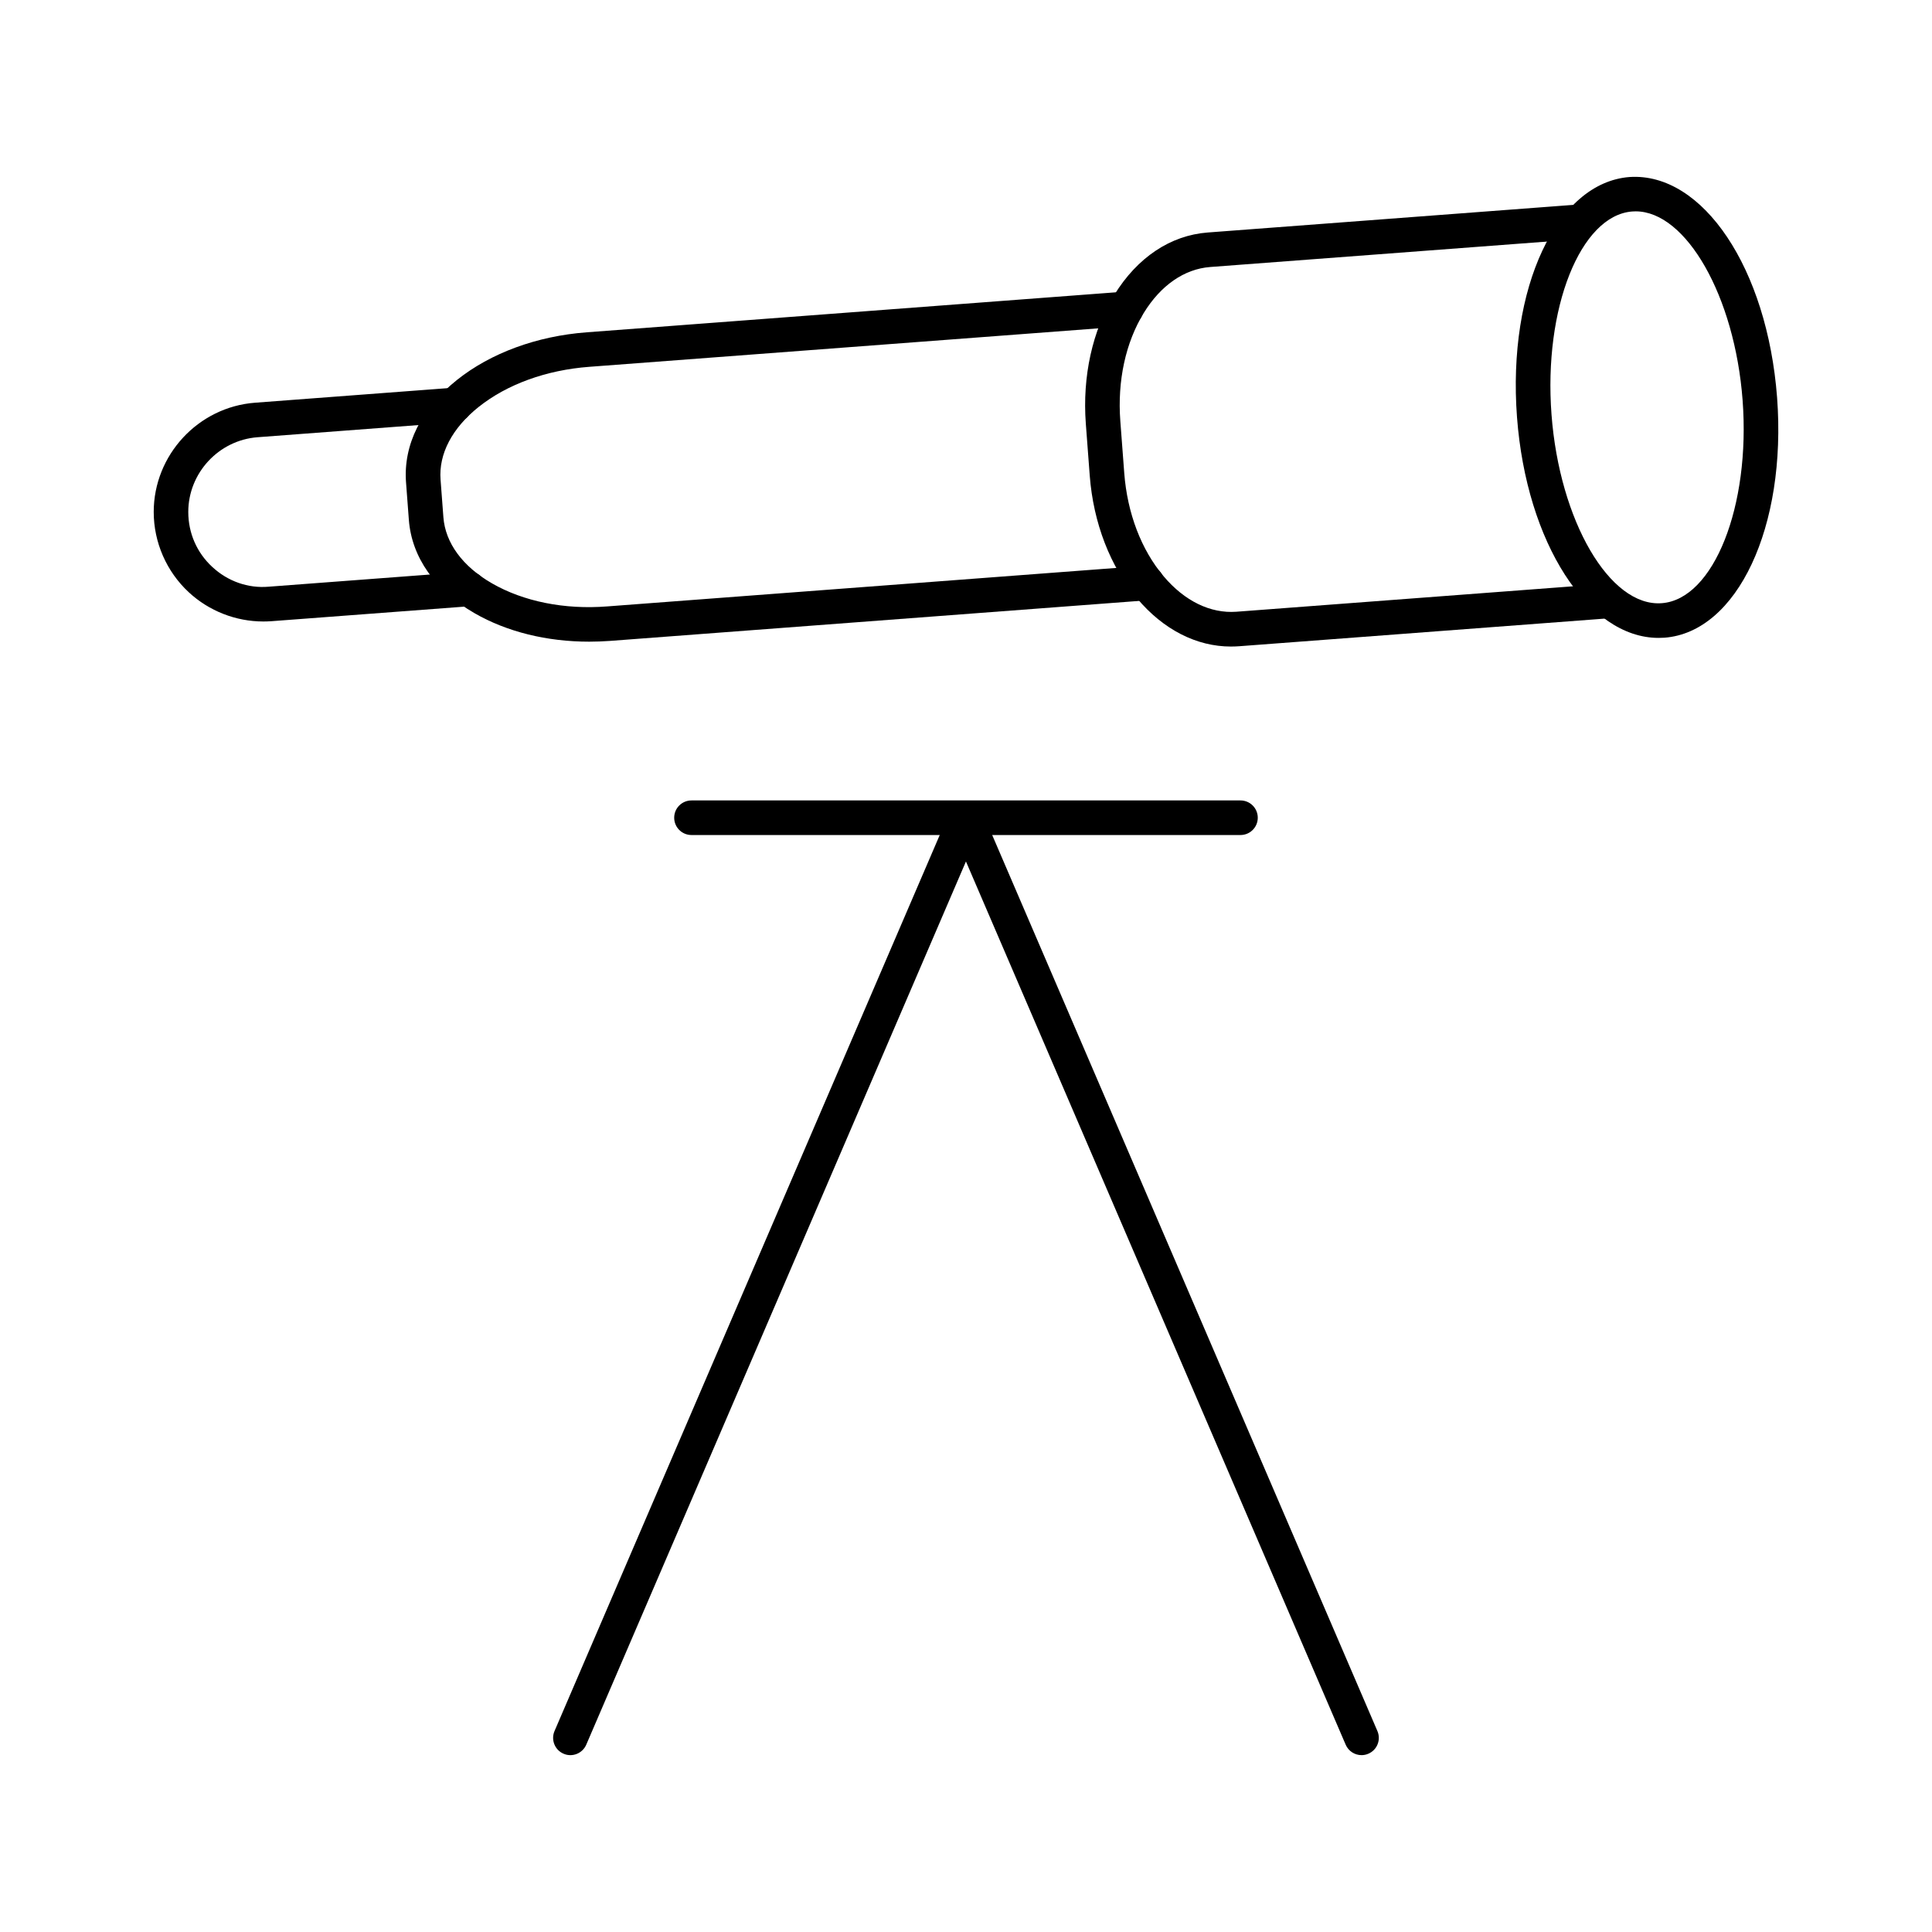 <?xml version="1.0" encoding="UTF-8"?>
<!-- Uploaded to: SVG Repo, www.svgrepo.com, Generator: SVG Repo Mixer Tools -->
<svg fill="#000000" width="800px" height="800px" version="1.1" viewBox="144 144 512 512" xmlns="http://www.w3.org/2000/svg">
 <g>
  <path d="m470.21 315.34c-9.117 0-17.875-4.465-24.84-12.719-7.156-8.473-11.621-20.047-12.578-32.578l-1.039-13.777c-0.938-12.531 1.734-24.645 7.531-34.09 6.094-9.93 14.887-15.809 24.762-16.559l98.016-7.406c2.703-0.207 4.723 1.707 4.922 4.223 0.188 2.523-1.699 4.723-4.223 4.922l-98.016 7.402c-6.871 0.512-13.141 4.848-17.648 12.203-4.805 7.828-7.004 17.988-6.199 28.617l1.039 13.777c0.805 10.629 4.508 20.344 10.43 27.355 5.562 6.594 12.426 9.91 19.277 9.41l98.016-7.406c2.656-0.18 4.723 1.707 4.922 4.223 0.188 2.523-1.699 4.723-4.223 4.922l-98.016 7.406c-0.719 0.051-1.426 0.074-2.133 0.074z"/>
  <path d="m300.12 314.05c-11.191 0-21.801-2.613-30.336-7.531-10.492-6.039-16.684-14.84-17.434-24.762l-0.75-9.957c-0.742-9.93 4.051-19.562 13.508-27.113 8.953-7.137 21.156-11.621 34.352-12.621l142.62-10.781c2.648-0.234 4.723 1.707 4.922 4.223 0.188 2.523-1.699 4.723-4.223 4.922l-142.62 10.781c-11.379 0.852-21.793 4.633-29.324 10.645-7.012 5.602-10.602 12.441-10.082 19.25l0.75 9.957c0.512 6.816 5.082 13.043 12.863 17.523 8.348 4.812 19.215 7.012 30.586 6.117l142.62-10.781c2.703-0.18 4.723 1.707 4.922 4.223 0.188 2.523-1.699 4.723-4.223 4.922l-142.62 10.781c-1.855 0.129-3.699 0.203-5.523 0.203z"/>
  <path d="m213.78 308.7c-7.281 0-14.383-2.766-19.75-7.746-5.902-5.465-9.293-13.23-9.293-21.281 0-15.09 11.789-27.801 26.836-28.949l52.66-3.981c2.684-0.242 4.723 1.707 4.922 4.223 0.188 2.523-1.699 4.723-4.223 4.922l-52.66 3.981c-10.305 0.777-18.375 9.48-18.375 19.805 0 5.59 2.254 10.77 6.359 14.57 4.098 3.801 9.48 5.727 15 5.234l52.652-3.973c2.641-0.223 4.723 1.707 4.922 4.223 0.188 2.523-1.707 4.723-4.223 4.922l-52.652 3.973c-0.727 0.051-1.453 0.078-2.176 0.078z"/>
  <path d="m583.53 313.05c-18.688 0-34.996-25.191-37.508-58.484-2.586-34.227 10.52-62.188 29.844-63.656 19.402-1.262 36.488 24.223 39.082 58.441 2.578 34.227-10.539 62.18-29.852 63.648-0.527 0.035-1.047 0.051-1.566 0.051zm-6.074-113.04c-0.305 0-0.598 0.008-0.902 0.035-13.723 1.039-23.527 25.684-21.387 53.816 2.121 28.141 15.43 51.07 29.242 49.988 13.723-1.039 23.527-25.684 21.398-53.809-2.078-27.523-14.949-50.031-28.352-50.031z"/>
  <path d="m504.82 609.13c-1.77 0-3.461-1.039-4.203-2.773l-100.63-234.06-100.62 234.06c-1 2.324-3.711 3.41-6.012 2.398-2.324-0.992-3.398-3.684-2.398-6.012l104.83-243.84c1.43-3.363 6.977-3.363 8.41 0l104.83 243.84c1 2.324-0.07 5.019-2.398 6.012-0.59 0.258-1.199 0.375-1.809 0.375z"/>
  <path d="m472.74 365.29h-145.49c-2.531 0-4.582-2.047-4.582-4.582 0-2.531 2.047-4.582 4.582-4.582h145.49c2.531 0 4.582 2.047 4.582 4.582 0 2.531-2.051 4.582-4.582 4.582z"/>
 </g>
</svg>
